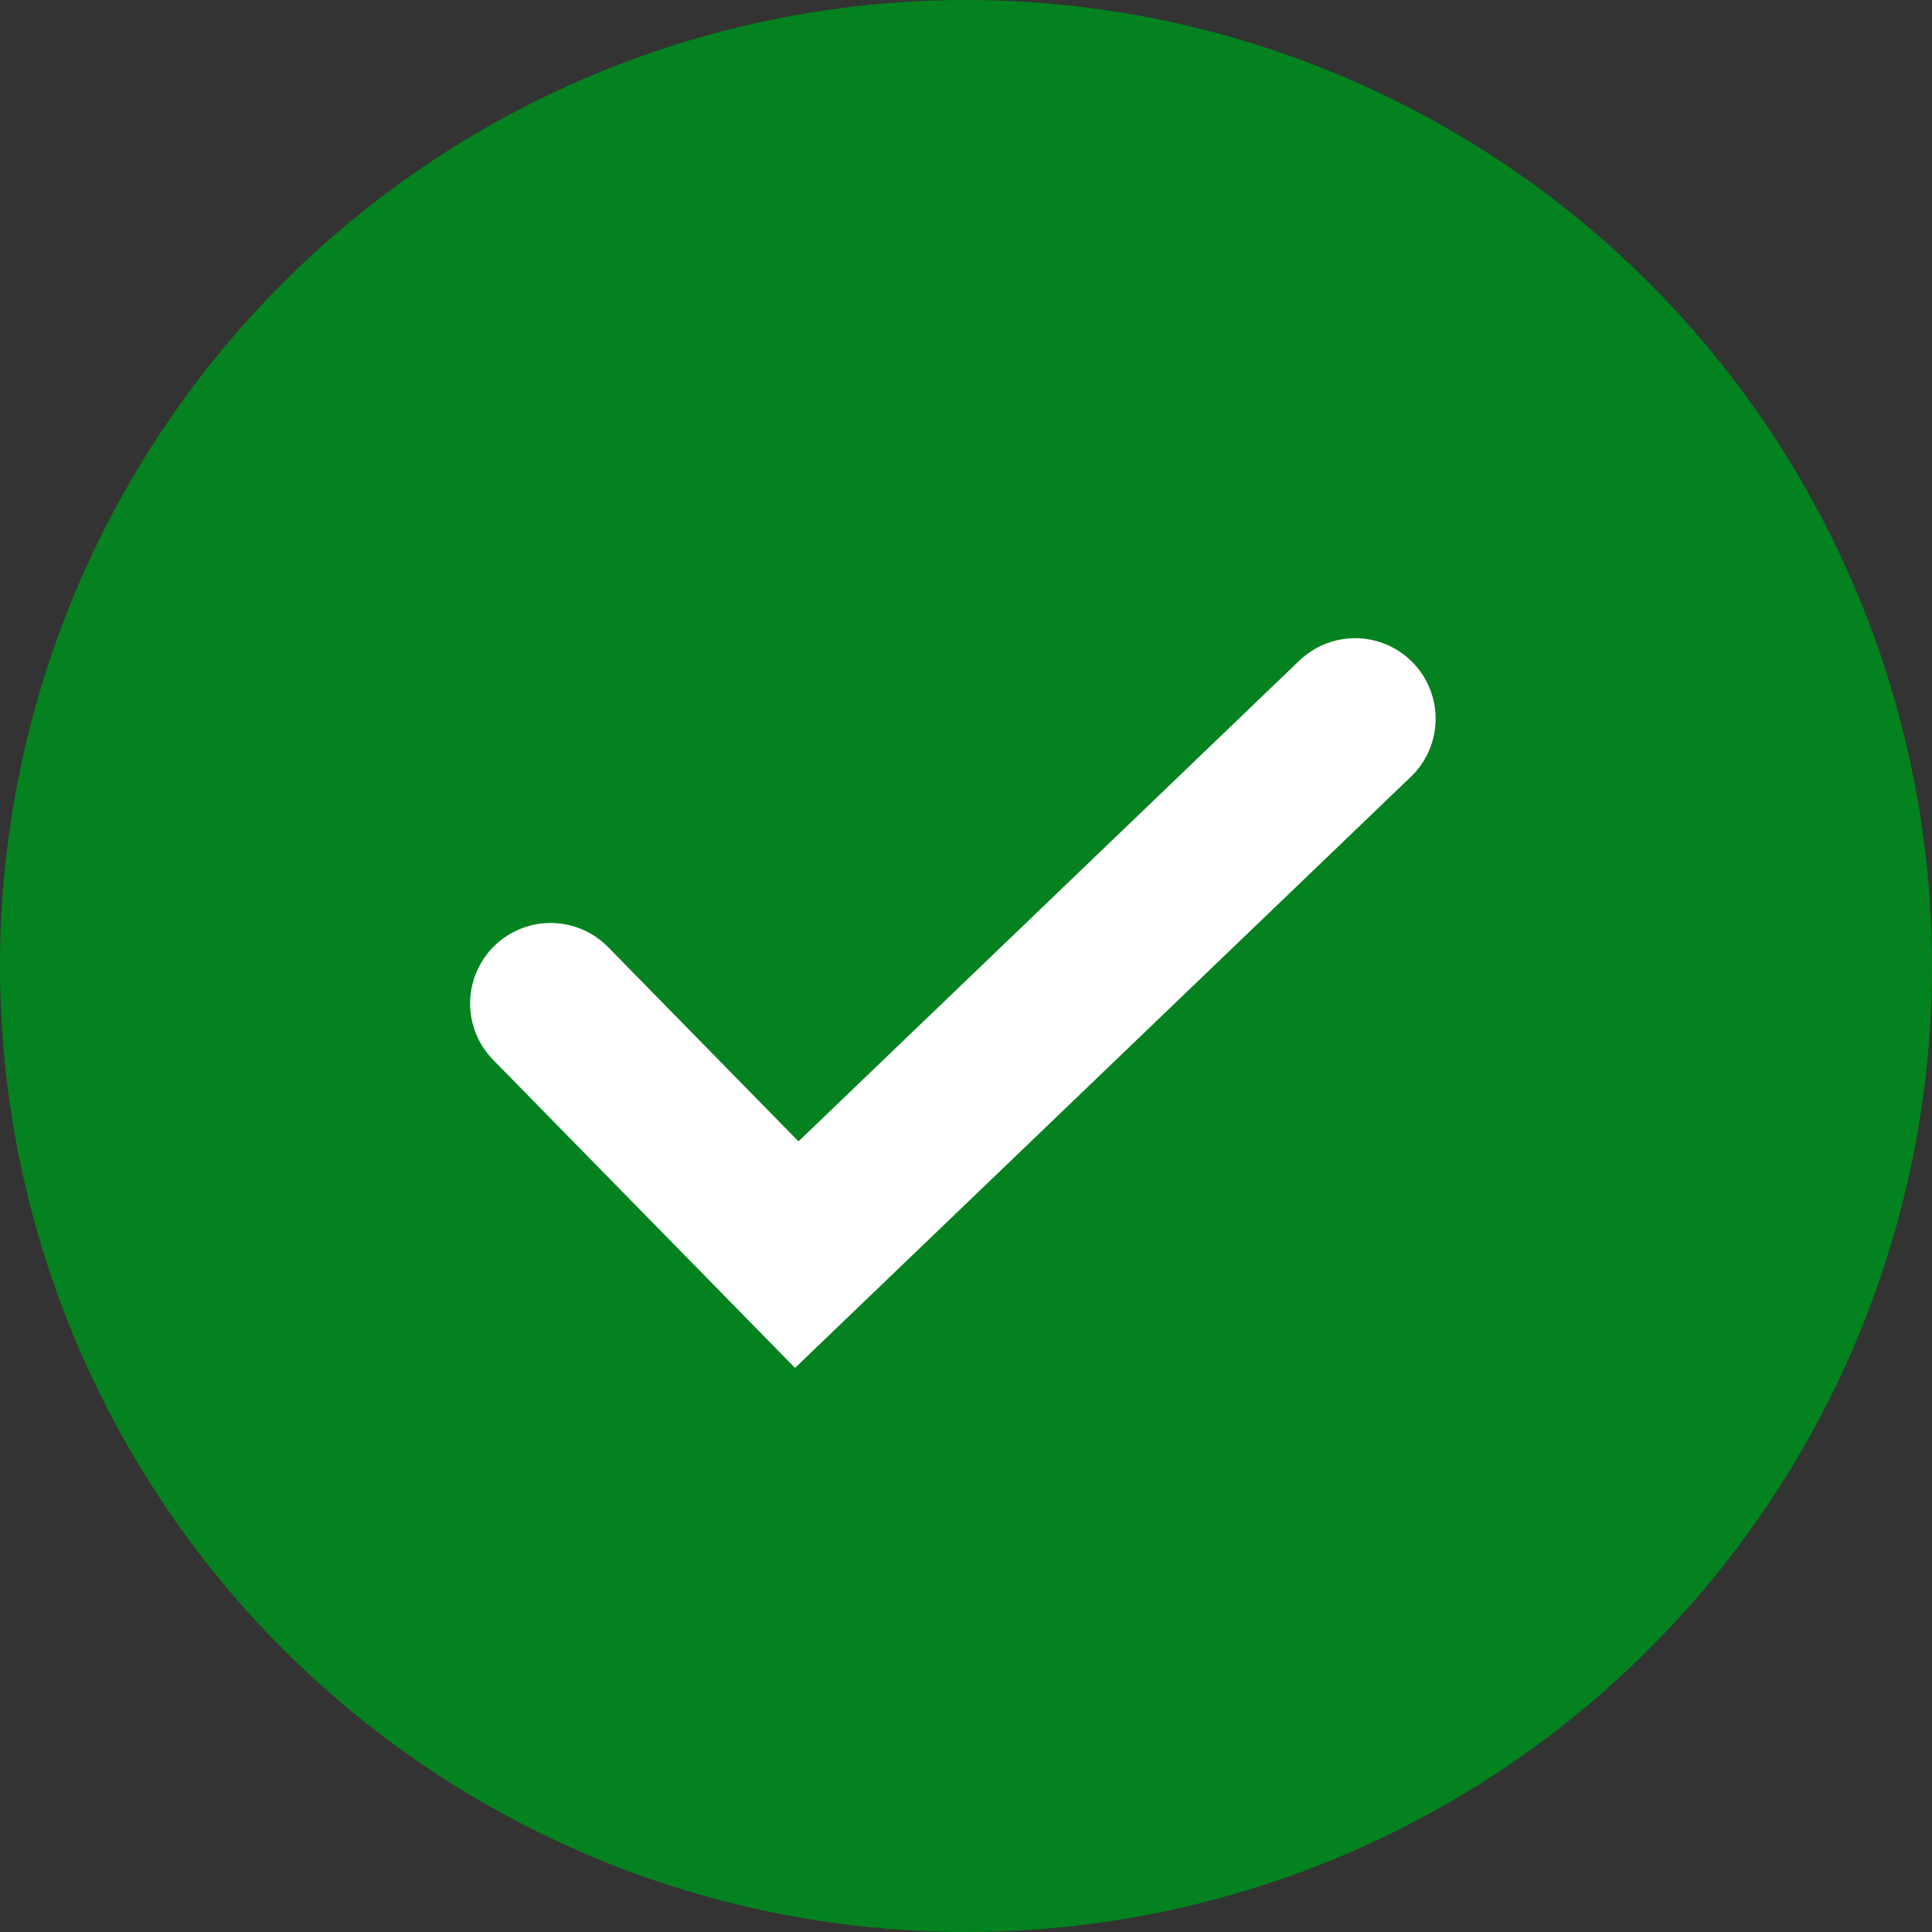 <svg id="ICONE" xmlns="http://www.w3.org/2000/svg" viewBox="0 0 200 200"><rect x="0" y="0" width="200" height="200" fill="#333333" stroke="none"/><defs><style>.cls-1{fill:#03821F;}.cls-2{fill:none;stroke:#fff;stroke-linecap:round;stroke-miterlimit:10;stroke-width:16.67px;}</style></defs><g id="disponibilita"><circle id="Ellisse_58" data-name="Ellisse 58" class="cls-1" cx="100" cy="100" r="100"/><path id="Path_20" data-name="Path 20" class="cls-2" d="M77,123.88l25.48,26L160.28,94.4" transform="translate(-20 -20)"/></g></svg>